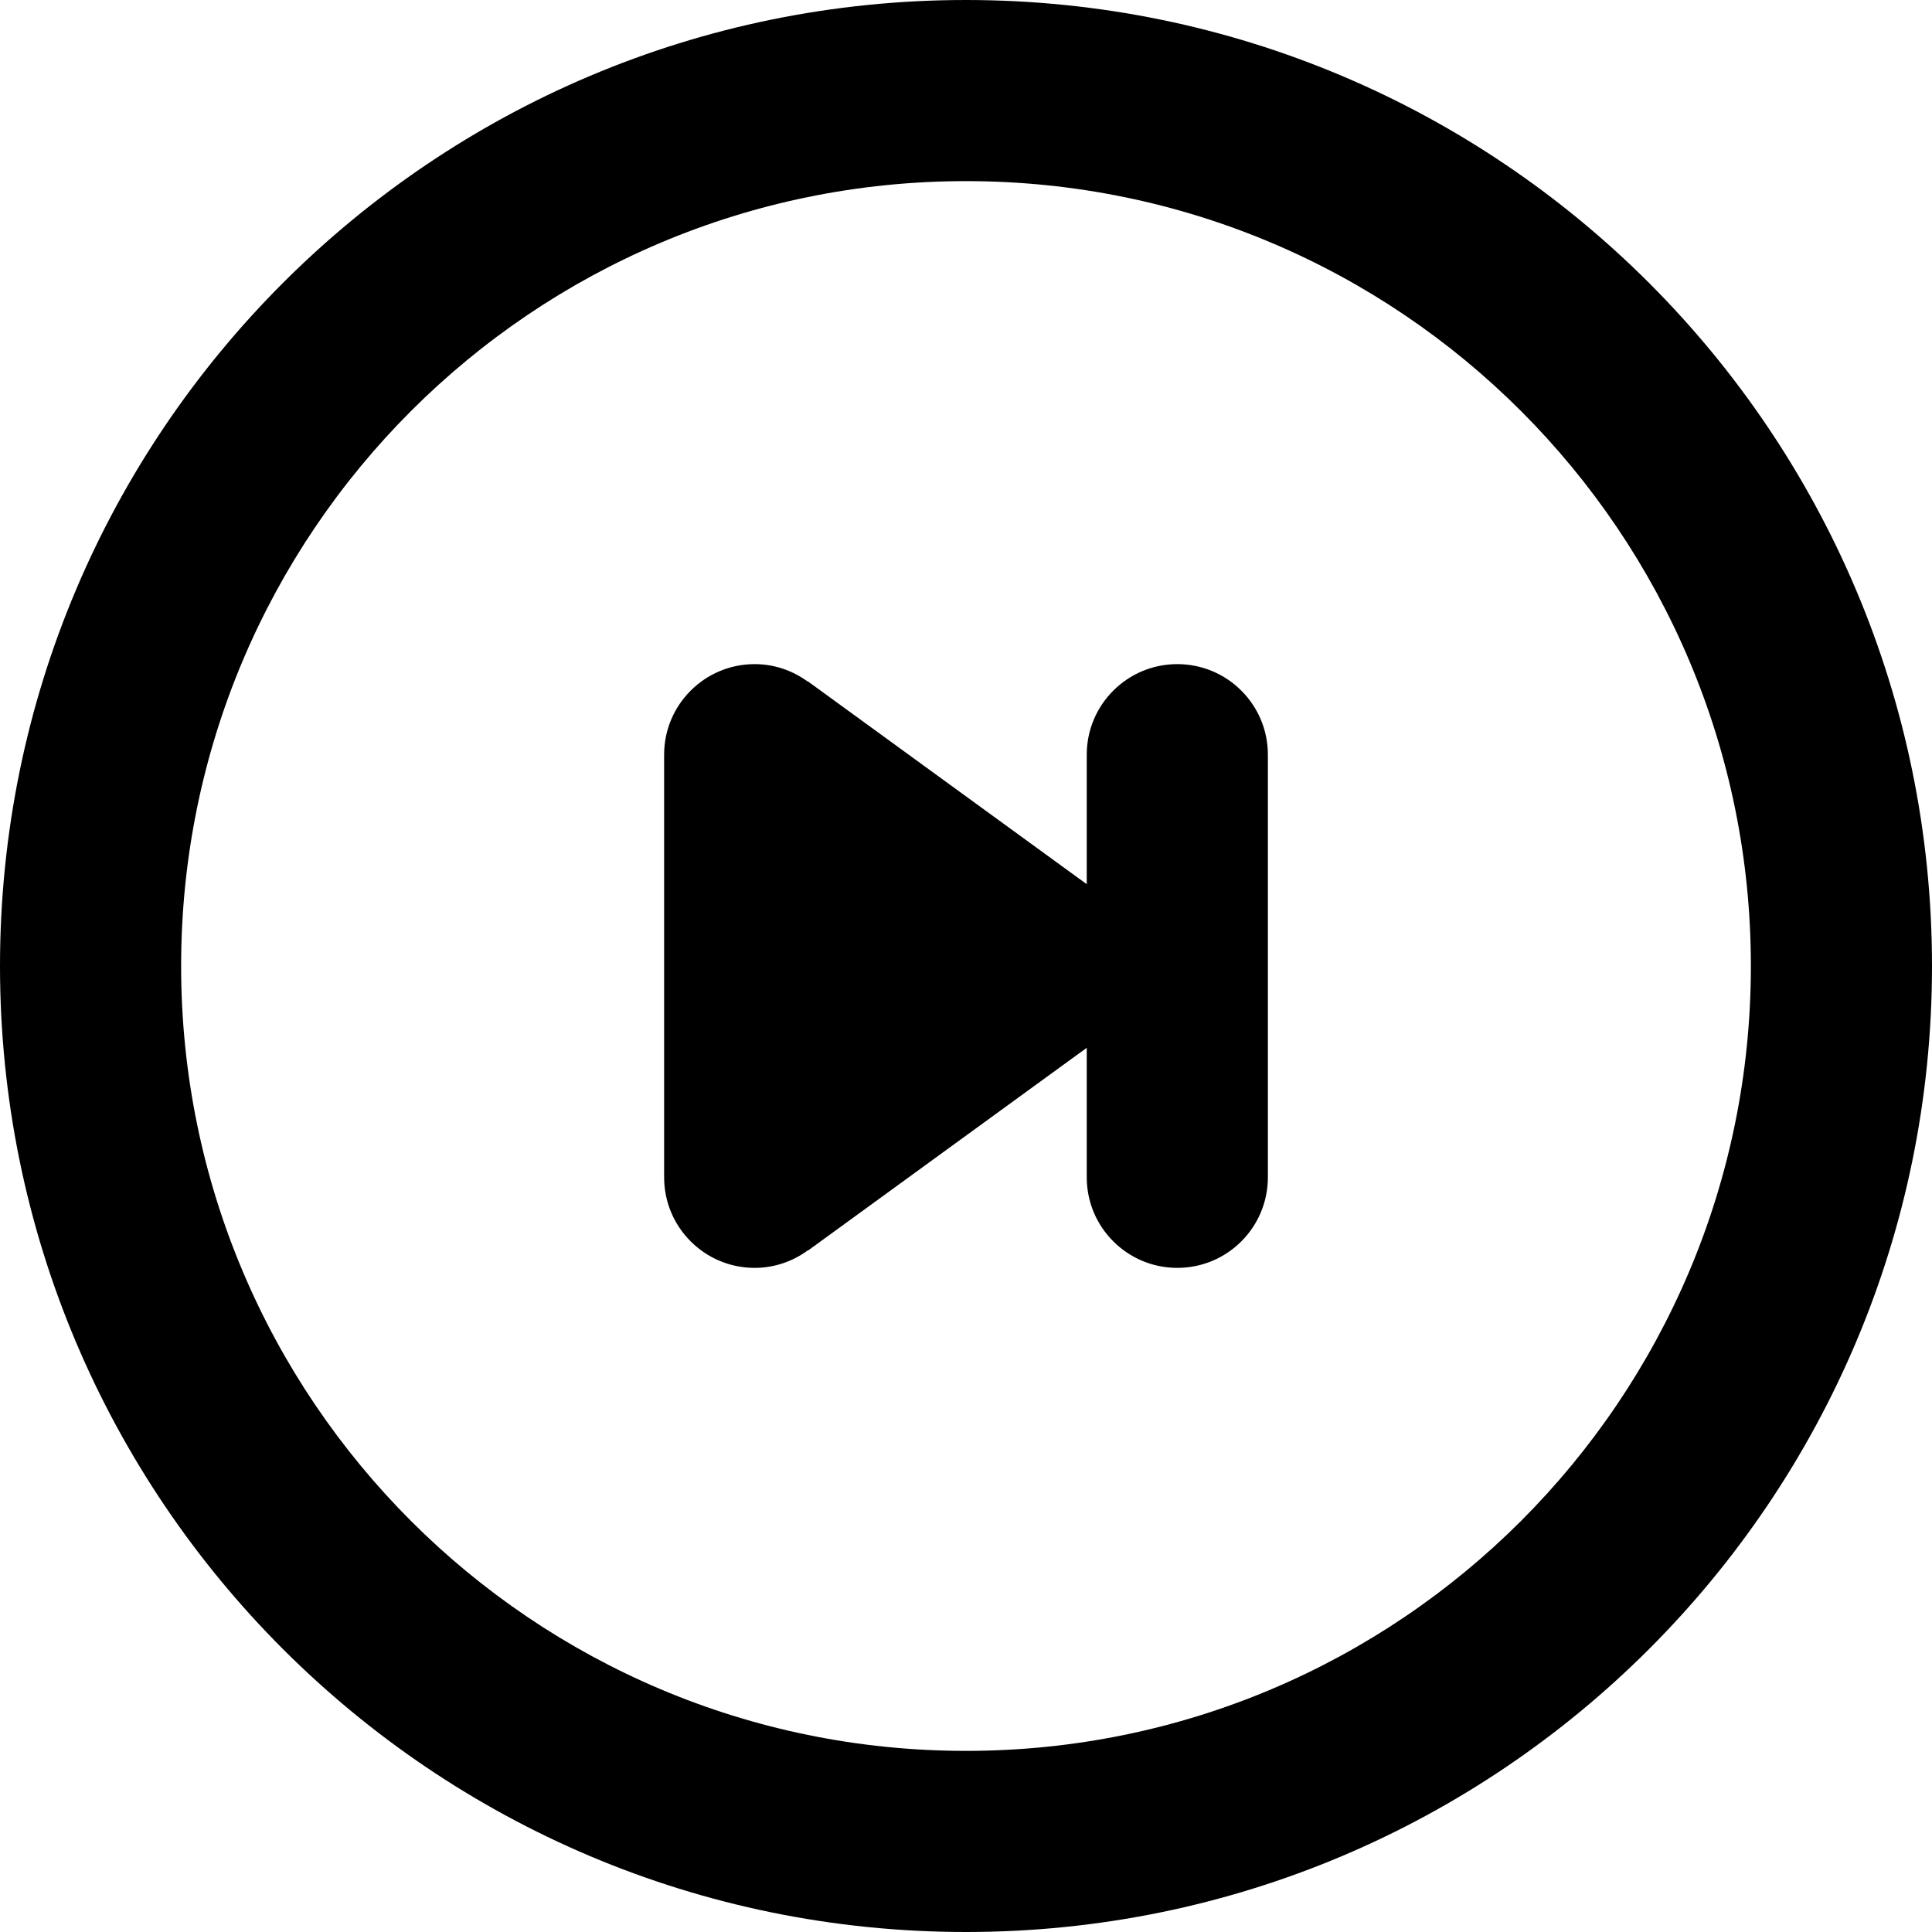 <?xml version="1.0" encoding="utf-8"?>
<!-- Generator: Adobe Illustrator 16.0.0, SVG Export Plug-In . SVG Version: 6.00 Build 0)  -->
<!DOCTYPE svg PUBLIC "-//W3C//DTD SVG 1.1//EN" "http://www.w3.org/Graphics/SVG/1.1/DTD/svg11.dtd">
<svg version="1.1" id="Layer_1" xmlns="http://www.w3.org/2000/svg" xmlns:xlink="http://www.w3.org/1999/xlink" x="0px" y="0px"
	 width="64px" height="64px" viewBox="0 0 64 64" enable-background="new 0 0 64 64" xml:space="preserve">
<g id="CIRCLE__x2F__SKIP_NEXT_1_" enable-background="new    ">
	<g id="CIRCLE__x2F__SKIP_NEXT">
		<g>
			<path d="M39,22c-1.657,0-3,1.343-3,3v4.29l-9.235-6.717L26.76,22.58C26.264,22.219,25.66,22,25,22c-1.657,0-3,1.343-3,3v14
				c0,1.657,1.343,3,3,3c0.66,0,1.264-0.219,1.76-0.58l0.005,0.007L36,34.71V39c0,1.657,1.343,3,3,3s3-1.343,3-3V25
				C42,23.343,40.657,22,39,22z M32,0C14.327,0,0,14.327,0,32s14.327,32,32,32s32-14.327,32-32S49.673,0,32,0z M32,58
				C17.641,58,6,46.359,6,32C6,17.641,17.641,6,32,6c14.359,0,26,11.64,26,26C58,46.359,46.359,58,32,58z"/>
		</g>
	</g>
</g>
</svg>
